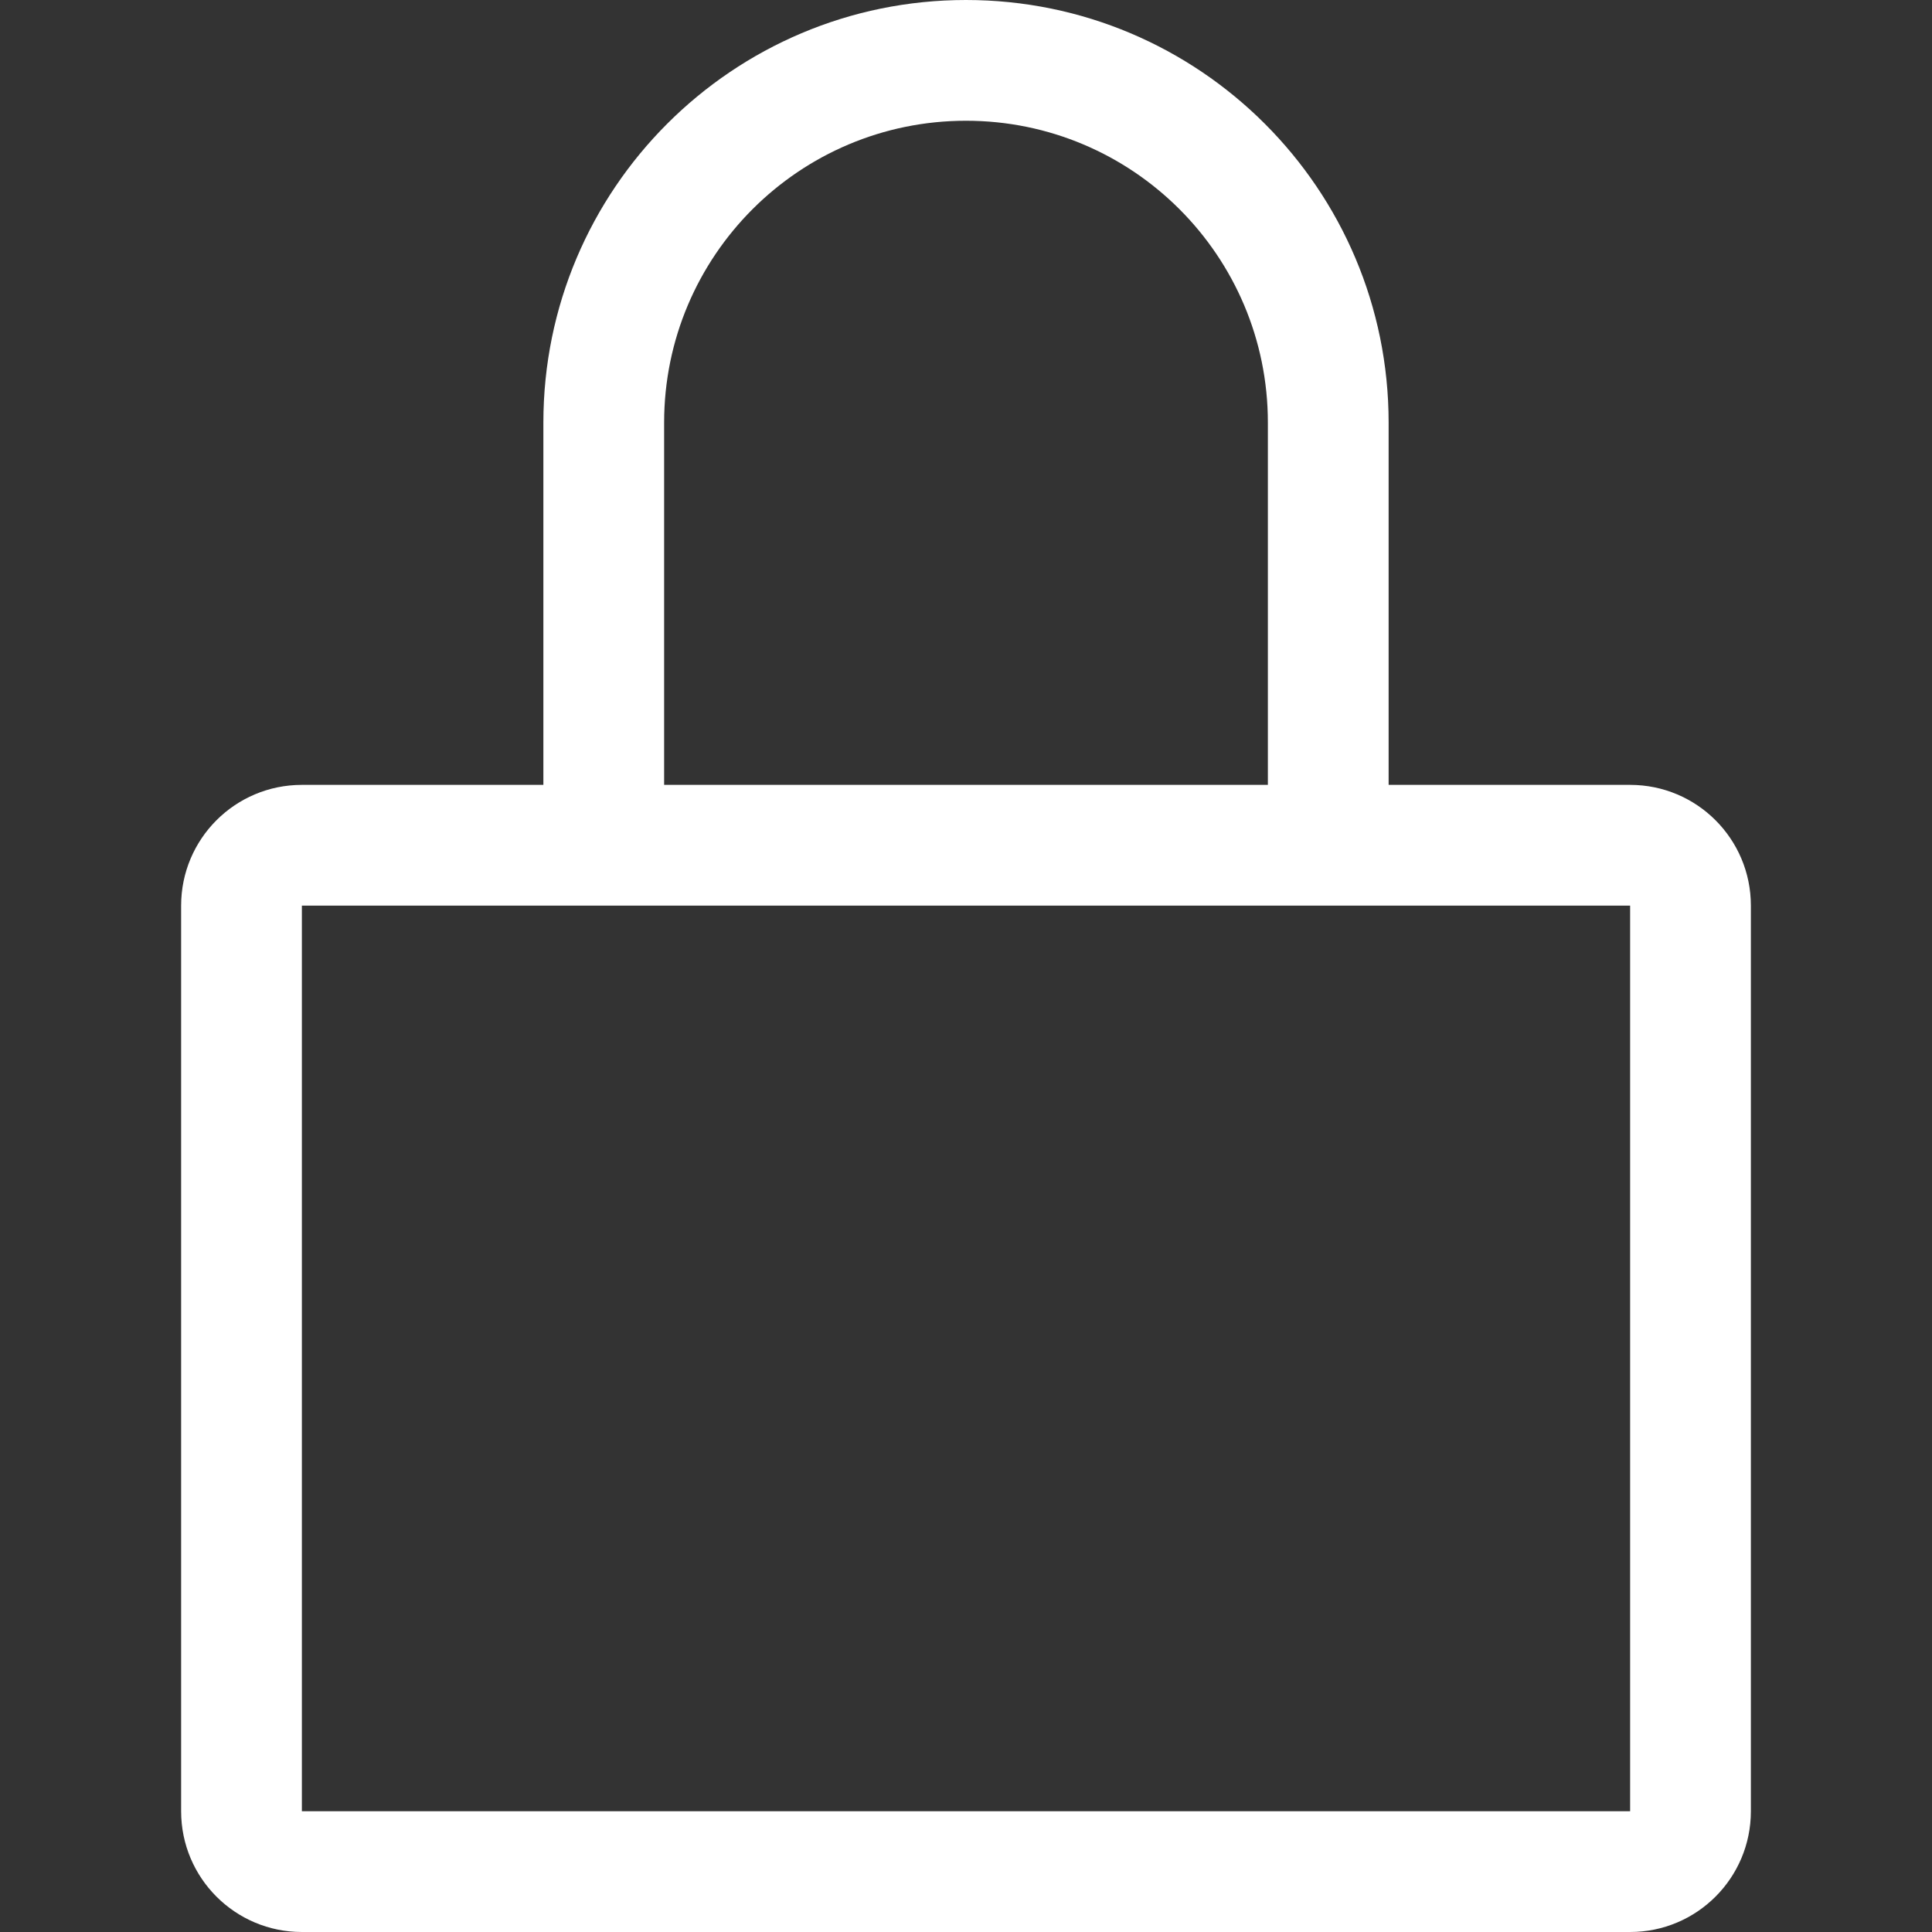 <svg width="32" height="32" viewBox="0 0 32 32" fill="none" xmlns="http://www.w3.org/2000/svg">
<rect x="0" y="0" width="32" height="32" fill="#333333" stroke="none"/>
<path fill-rule="evenodd" clip-rule="evenodd" d="M16 0C12.134 0 9 3.134 9 7V13H5C3.895 13 3 13.895 3 15V30C3 31.105 3.895 32 5 32H27C28.105 32 29 31.105 29 30V15C29 13.895 28.105 13 27 13H23V7C23 3.134 19.866 0 16 0ZM21 13V7C21 4.239 18.761 2 16 2C13.239 2 11 4.239 11 7V13H21ZM5 30L5 15H27V30H5Z" fill="white"/>
</svg>
